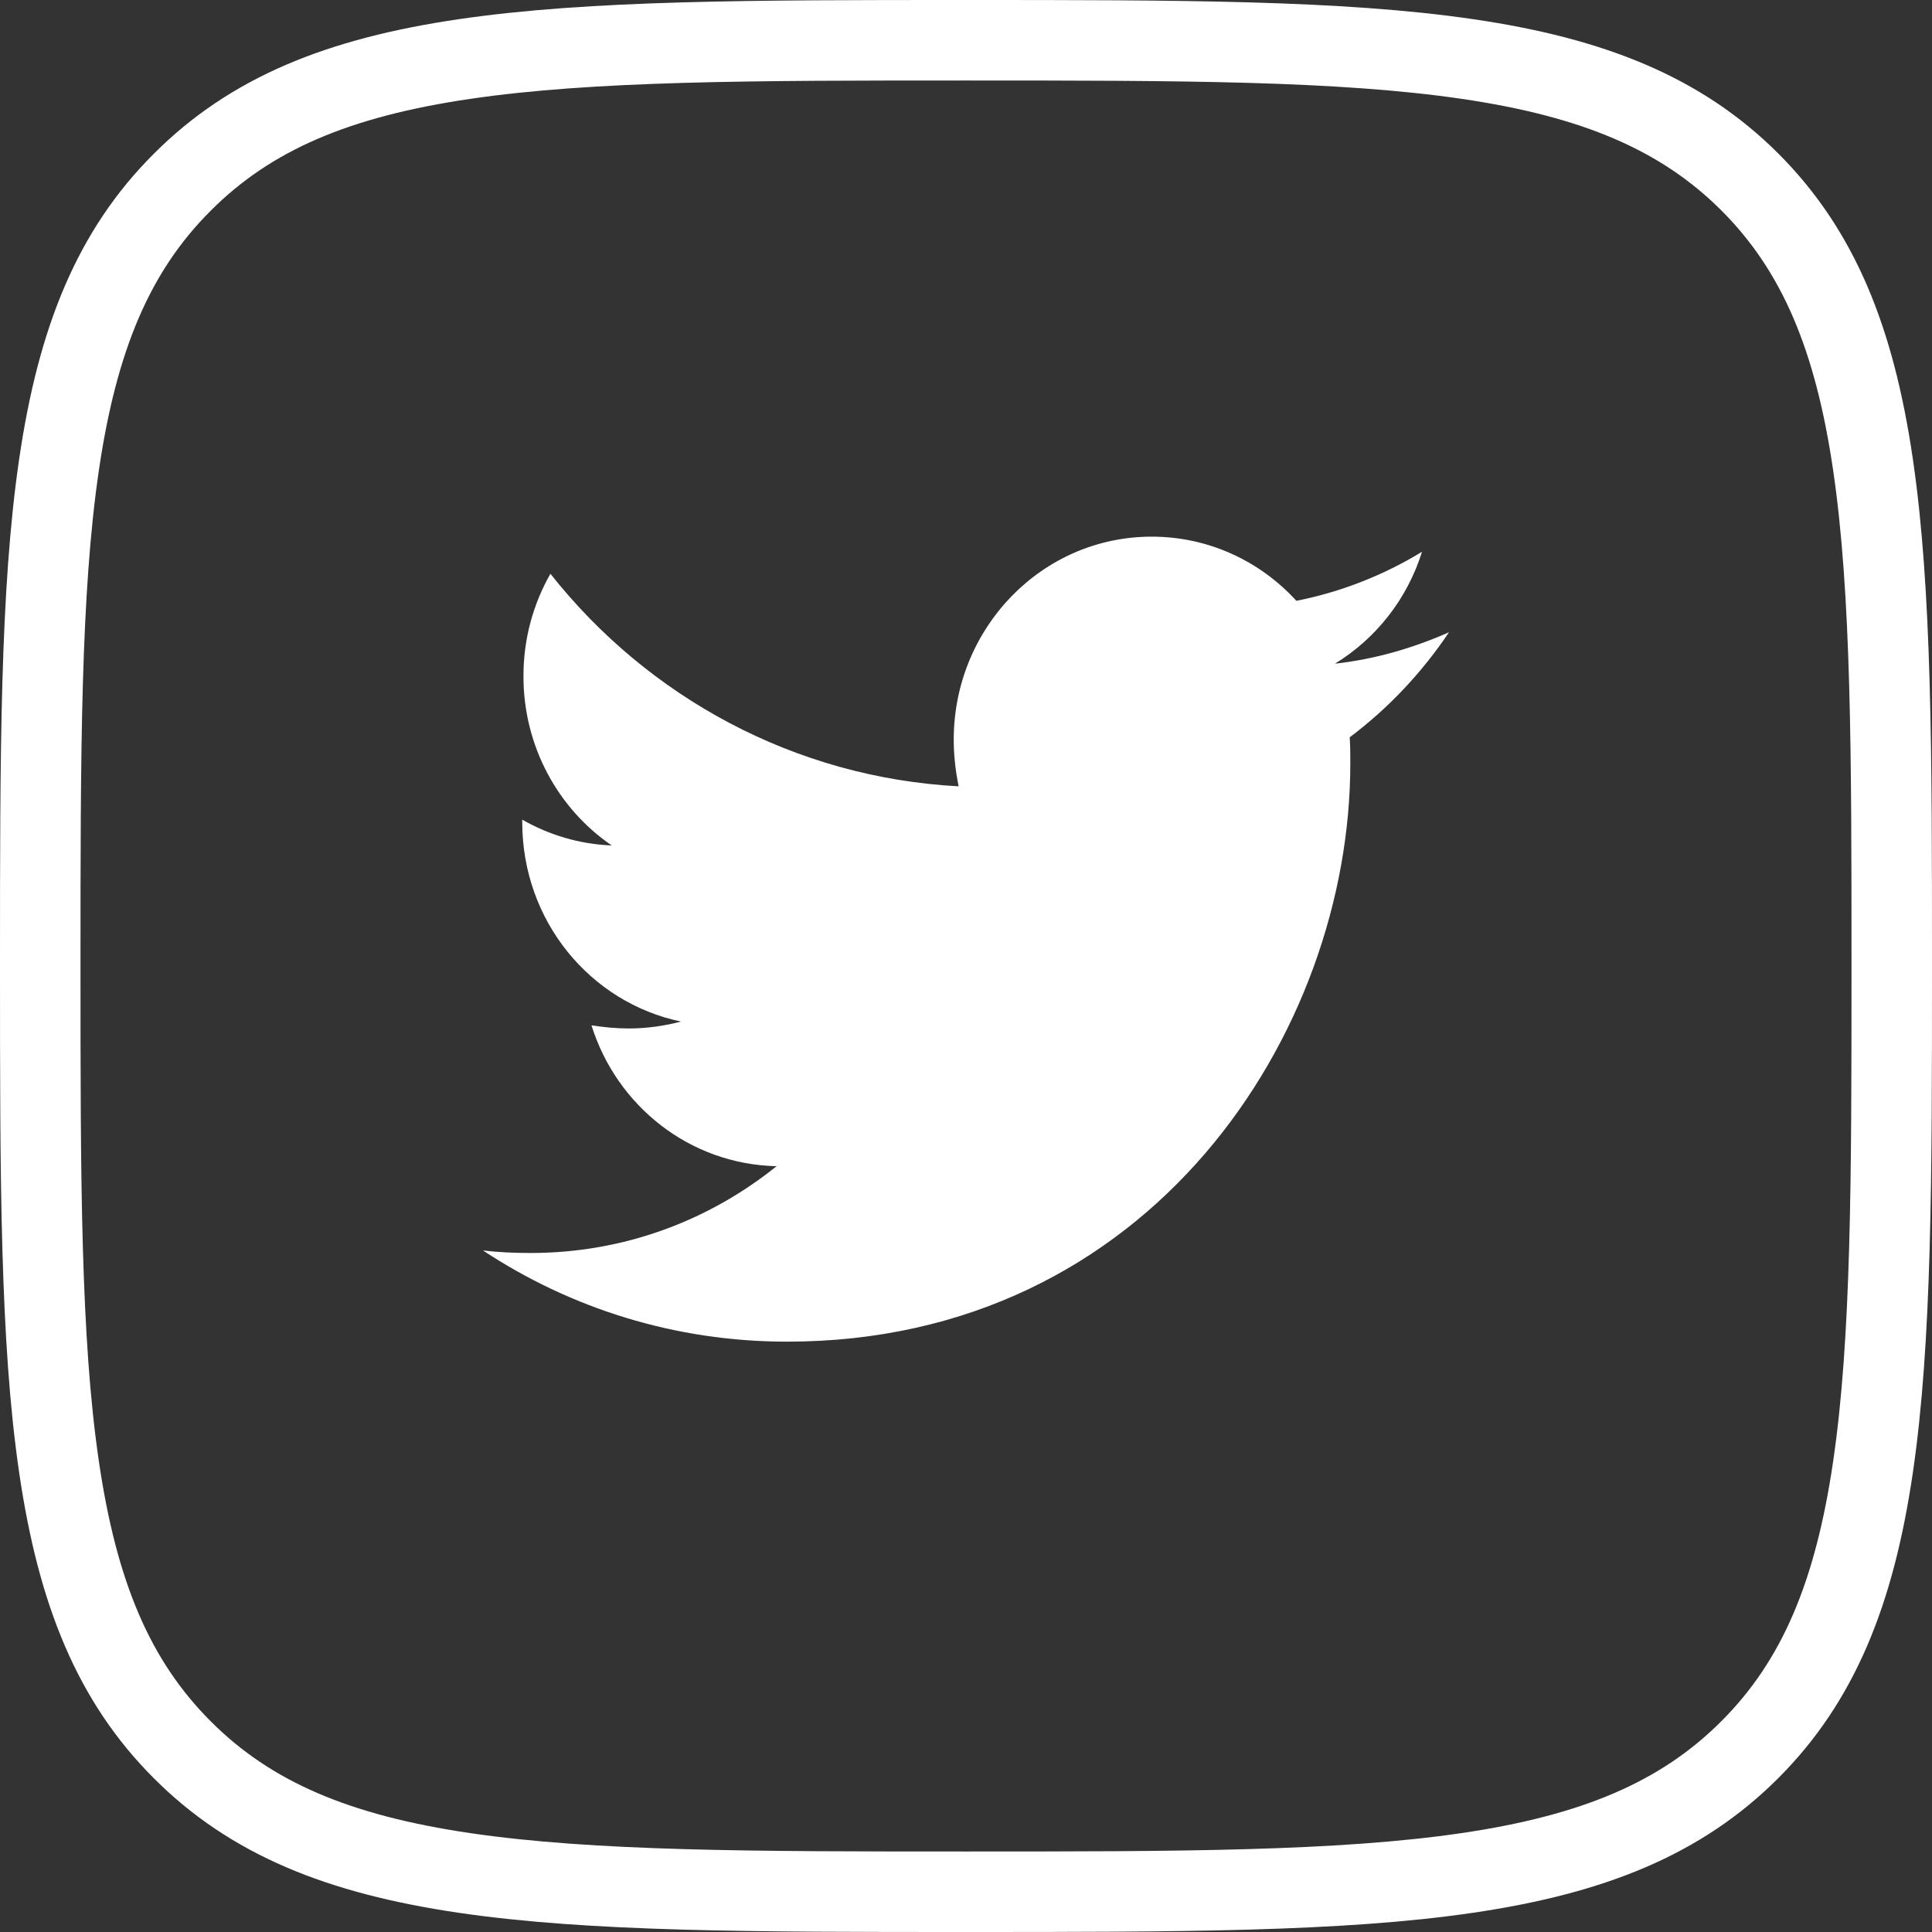 <svg width="48" height="48" viewBox="0 0 48 48" fill="none" xmlns="http://www.w3.org/2000/svg">
<rect x="0" y="0" width="48" height="48" fill="#333333" stroke="none"/>
<path d="M4.527 4.529L4.529 4.527C6.229 2.823 8.408 1.927 11.537 1.467C14.7 1.002 18.706 1 23.996 1C29.285 1 33.291 1.002 36.456 1.466C39.586 1.924 41.768 2.819 43.472 4.519C45.177 6.224 46.073 8.406 46.533 11.536C46.998 14.7 47 18.706 47 23.996C47 29.285 46.998 33.291 46.533 36.455C46.073 39.585 45.177 41.767 43.472 43.472C41.767 45.177 39.584 46.073 36.452 46.533C33.287 46.998 29.281 47 23.996 47C18.71 47 14.704 46.998 11.54 46.533C8.41 46.073 6.229 45.177 4.529 43.473L4.528 43.472C2.823 41.767 1.927 39.584 1.467 36.452C1.002 33.287 1 29.281 1 23.996C1 18.71 1.002 14.704 1.467 11.54C1.927 8.41 2.823 6.229 4.527 4.529Z" stroke="white" stroke-width="2"/>
<path d="M33.533 18.318C33.548 18.536 33.548 18.755 33.548 18.974C33.548 25.646 28.599 33.333 19.553 33.333C16.767 33.333 14.178 32.505 12 31.068C12.396 31.114 12.777 31.13 13.188 31.13C15.487 31.13 17.604 30.333 19.294 28.974C17.132 28.927 15.32 27.474 14.695 25.474C15 25.521 15.305 25.552 15.624 25.552C16.066 25.552 16.508 25.489 16.919 25.38C14.665 24.911 12.975 22.88 12.975 20.427V20.364C13.629 20.739 14.391 20.974 15.198 21.005C13.873 20.099 13.005 18.552 13.005 16.802C13.005 15.864 13.249 15.005 13.675 14.255C16.096 17.318 19.736 19.318 23.817 19.536C23.741 19.161 23.695 18.771 23.695 18.38C23.695 15.599 25.888 13.333 28.614 13.333C30.03 13.333 31.31 13.943 32.208 14.927C33.32 14.708 34.386 14.286 35.33 13.708C34.964 14.88 34.188 15.864 33.167 16.489C34.157 16.38 35.117 16.099 36 15.708C35.33 16.708 34.492 17.599 33.533 18.318Z" fill="white"/>
</svg>
